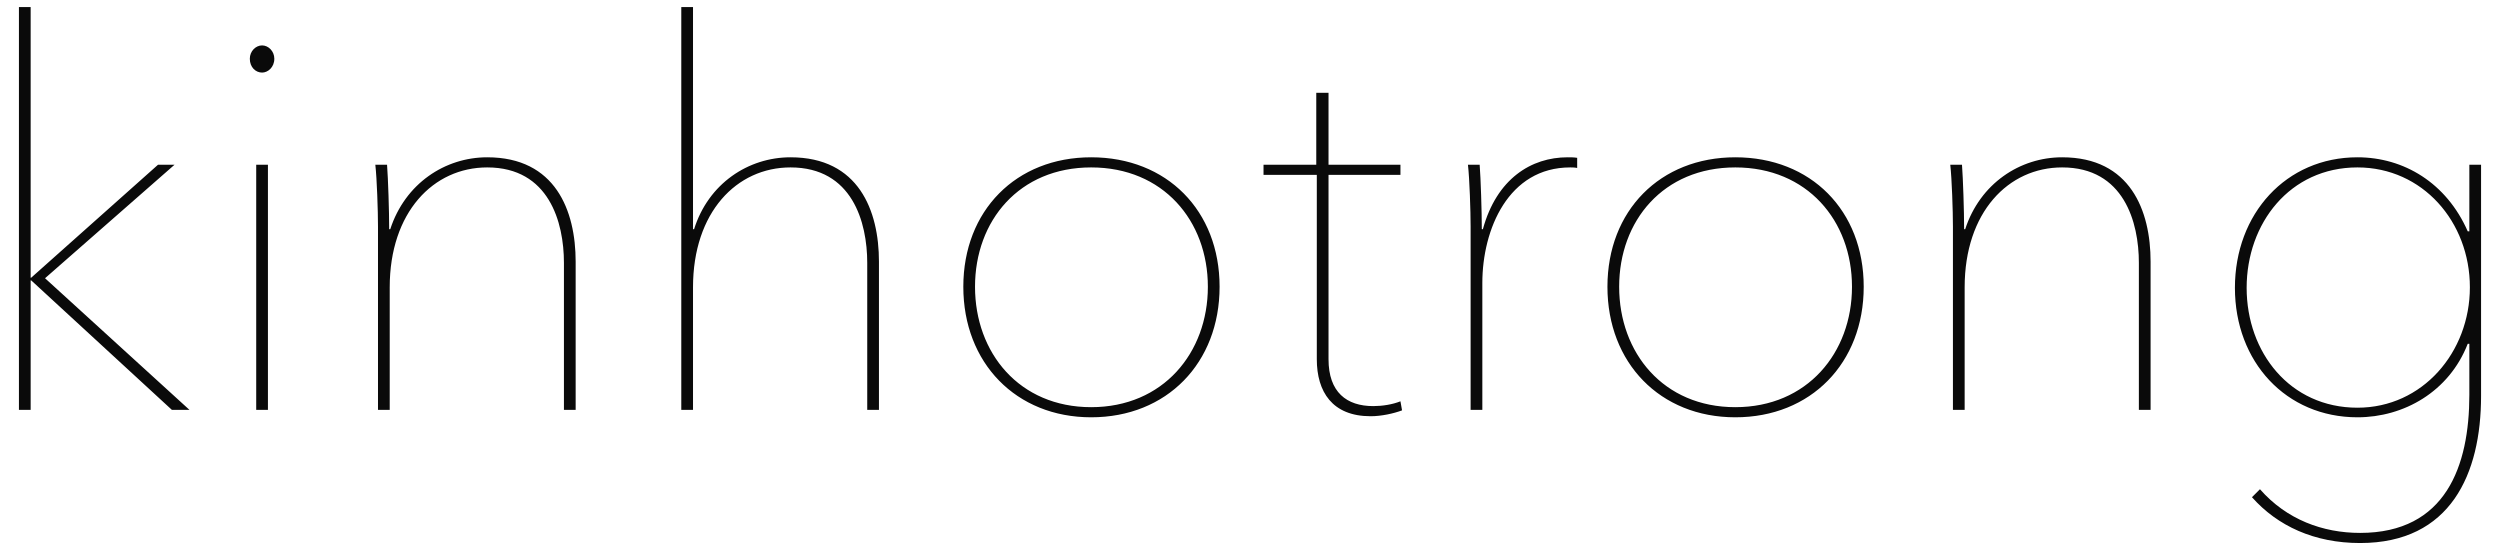 <svg width="122" height="27" viewBox="0 0 122 27" fill="none" xmlns="http://www.w3.org/2000/svg">
<path d="M1.496 13.552H1.522L7.71 8.04H8.516L2.198 13.578L9.244 20H8.386L1.522 13.682H1.496V20H0.924V0.344H1.496V13.552ZM12.789 3.542C12.477 3.542 12.191 3.282 12.191 2.866C12.191 2.502 12.477 2.216 12.789 2.216C13.101 2.216 13.387 2.502 13.387 2.866C13.387 3.282 13.075 3.542 12.789 3.542ZM13.075 20H12.503V8.04H13.075V20ZM19.044 11.186C19.772 8.95 21.722 7.676 23.776 7.676C27.104 7.676 28.092 10.276 28.092 12.772V20H27.52V12.824C27.52 10.848 26.792 8.17 23.776 8.17C21.15 8.17 19.018 10.354 19.018 14.02V20H18.446V11.056C18.446 10.302 18.394 8.716 18.316 8.04H18.888C18.94 8.716 18.992 10.302 18.992 11.186H19.044ZM33.819 11.186H33.871C34.573 8.95 36.523 7.676 38.577 7.676C41.905 7.676 42.893 10.276 42.893 12.772V20H42.321V12.824C42.321 10.848 41.593 8.17 38.577 8.17C35.951 8.17 33.819 10.354 33.819 14.02V20H33.247V0.344H33.819V11.186ZM59.516 13.994C59.516 17.712 56.941 20.364 53.249 20.364C49.584 20.364 47.01 17.712 47.01 13.994C47.01 10.276 49.584 7.676 53.249 7.676C56.941 7.676 59.516 10.276 59.516 13.994ZM58.944 13.994C58.944 10.77 56.76 8.17 53.249 8.17C49.739 8.17 47.581 10.77 47.581 13.994C47.581 17.218 49.739 19.87 53.249 19.87C56.76 19.87 58.944 17.218 58.944 13.994ZM68.42 20.026C68.004 20.182 67.406 20.312 66.886 20.312C65.014 20.312 64.26 19.116 64.26 17.53V8.534H61.66V8.04H64.234V4.53H64.832V8.04H68.342V8.534H64.832V17.53C64.832 19.142 65.716 19.818 67.016 19.818C67.458 19.818 67.952 19.74 68.342 19.584L68.42 20.026ZM72.364 11.186C73.04 8.716 74.73 7.676 76.498 7.676C76.654 7.676 76.81 7.676 76.966 7.702V8.196C76.836 8.17 76.706 8.17 76.628 8.17C73.612 8.17 72.338 11.186 72.338 13.812V20H71.766V11.056C71.766 10.302 71.714 8.716 71.636 8.04H72.208C72.26 8.716 72.312 10.302 72.312 11.186H72.364ZM90.949 13.994C90.949 17.712 88.375 20.364 84.683 20.364C81.017 20.364 78.443 17.712 78.443 13.994C78.443 10.276 81.017 7.676 84.683 7.676C88.375 7.676 90.949 10.276 90.949 13.994ZM90.377 13.994C90.377 10.77 88.193 8.17 84.683 8.17C81.173 8.17 79.015 10.77 79.015 13.994C79.015 17.218 81.173 19.87 84.683 19.87C88.193 19.87 90.377 17.218 90.377 13.994ZM95.901 11.186C96.629 8.95 98.579 7.676 100.633 7.676C103.961 7.676 104.949 10.276 104.949 12.772V20H104.377V12.824C104.377 10.848 103.649 8.17 100.633 8.17C98.007 8.17 95.875 10.354 95.875 14.02V20H95.303V11.056C95.303 10.302 95.251 8.716 95.173 8.04H95.745C95.797 8.716 95.849 10.302 95.849 11.186H95.901ZM120.504 19.272V16.776H120.426C119.516 19.116 117.306 20.364 115.044 20.364C111.56 20.364 109.064 17.66 109.064 14.046C109.064 10.432 111.56 7.676 115.044 7.676C117.306 7.676 119.386 8.924 120.426 11.29H120.504V8.04H121.076V19.324C121.076 23.12 119.594 26.5 115.174 26.5C112.938 26.5 111.144 25.668 109.896 24.264L110.286 23.874C111.586 25.356 113.354 26.006 115.174 26.006C119.36 26.006 120.504 22.73 120.504 19.272ZM109.636 14.046C109.636 17.192 111.742 19.896 115.044 19.896C118.216 19.896 120.53 17.192 120.53 14.02C120.53 10.822 118.216 8.17 115.044 8.17C111.742 8.17 109.636 10.9 109.636 14.046Z" fill="#0A0A0A"/>
</svg>
